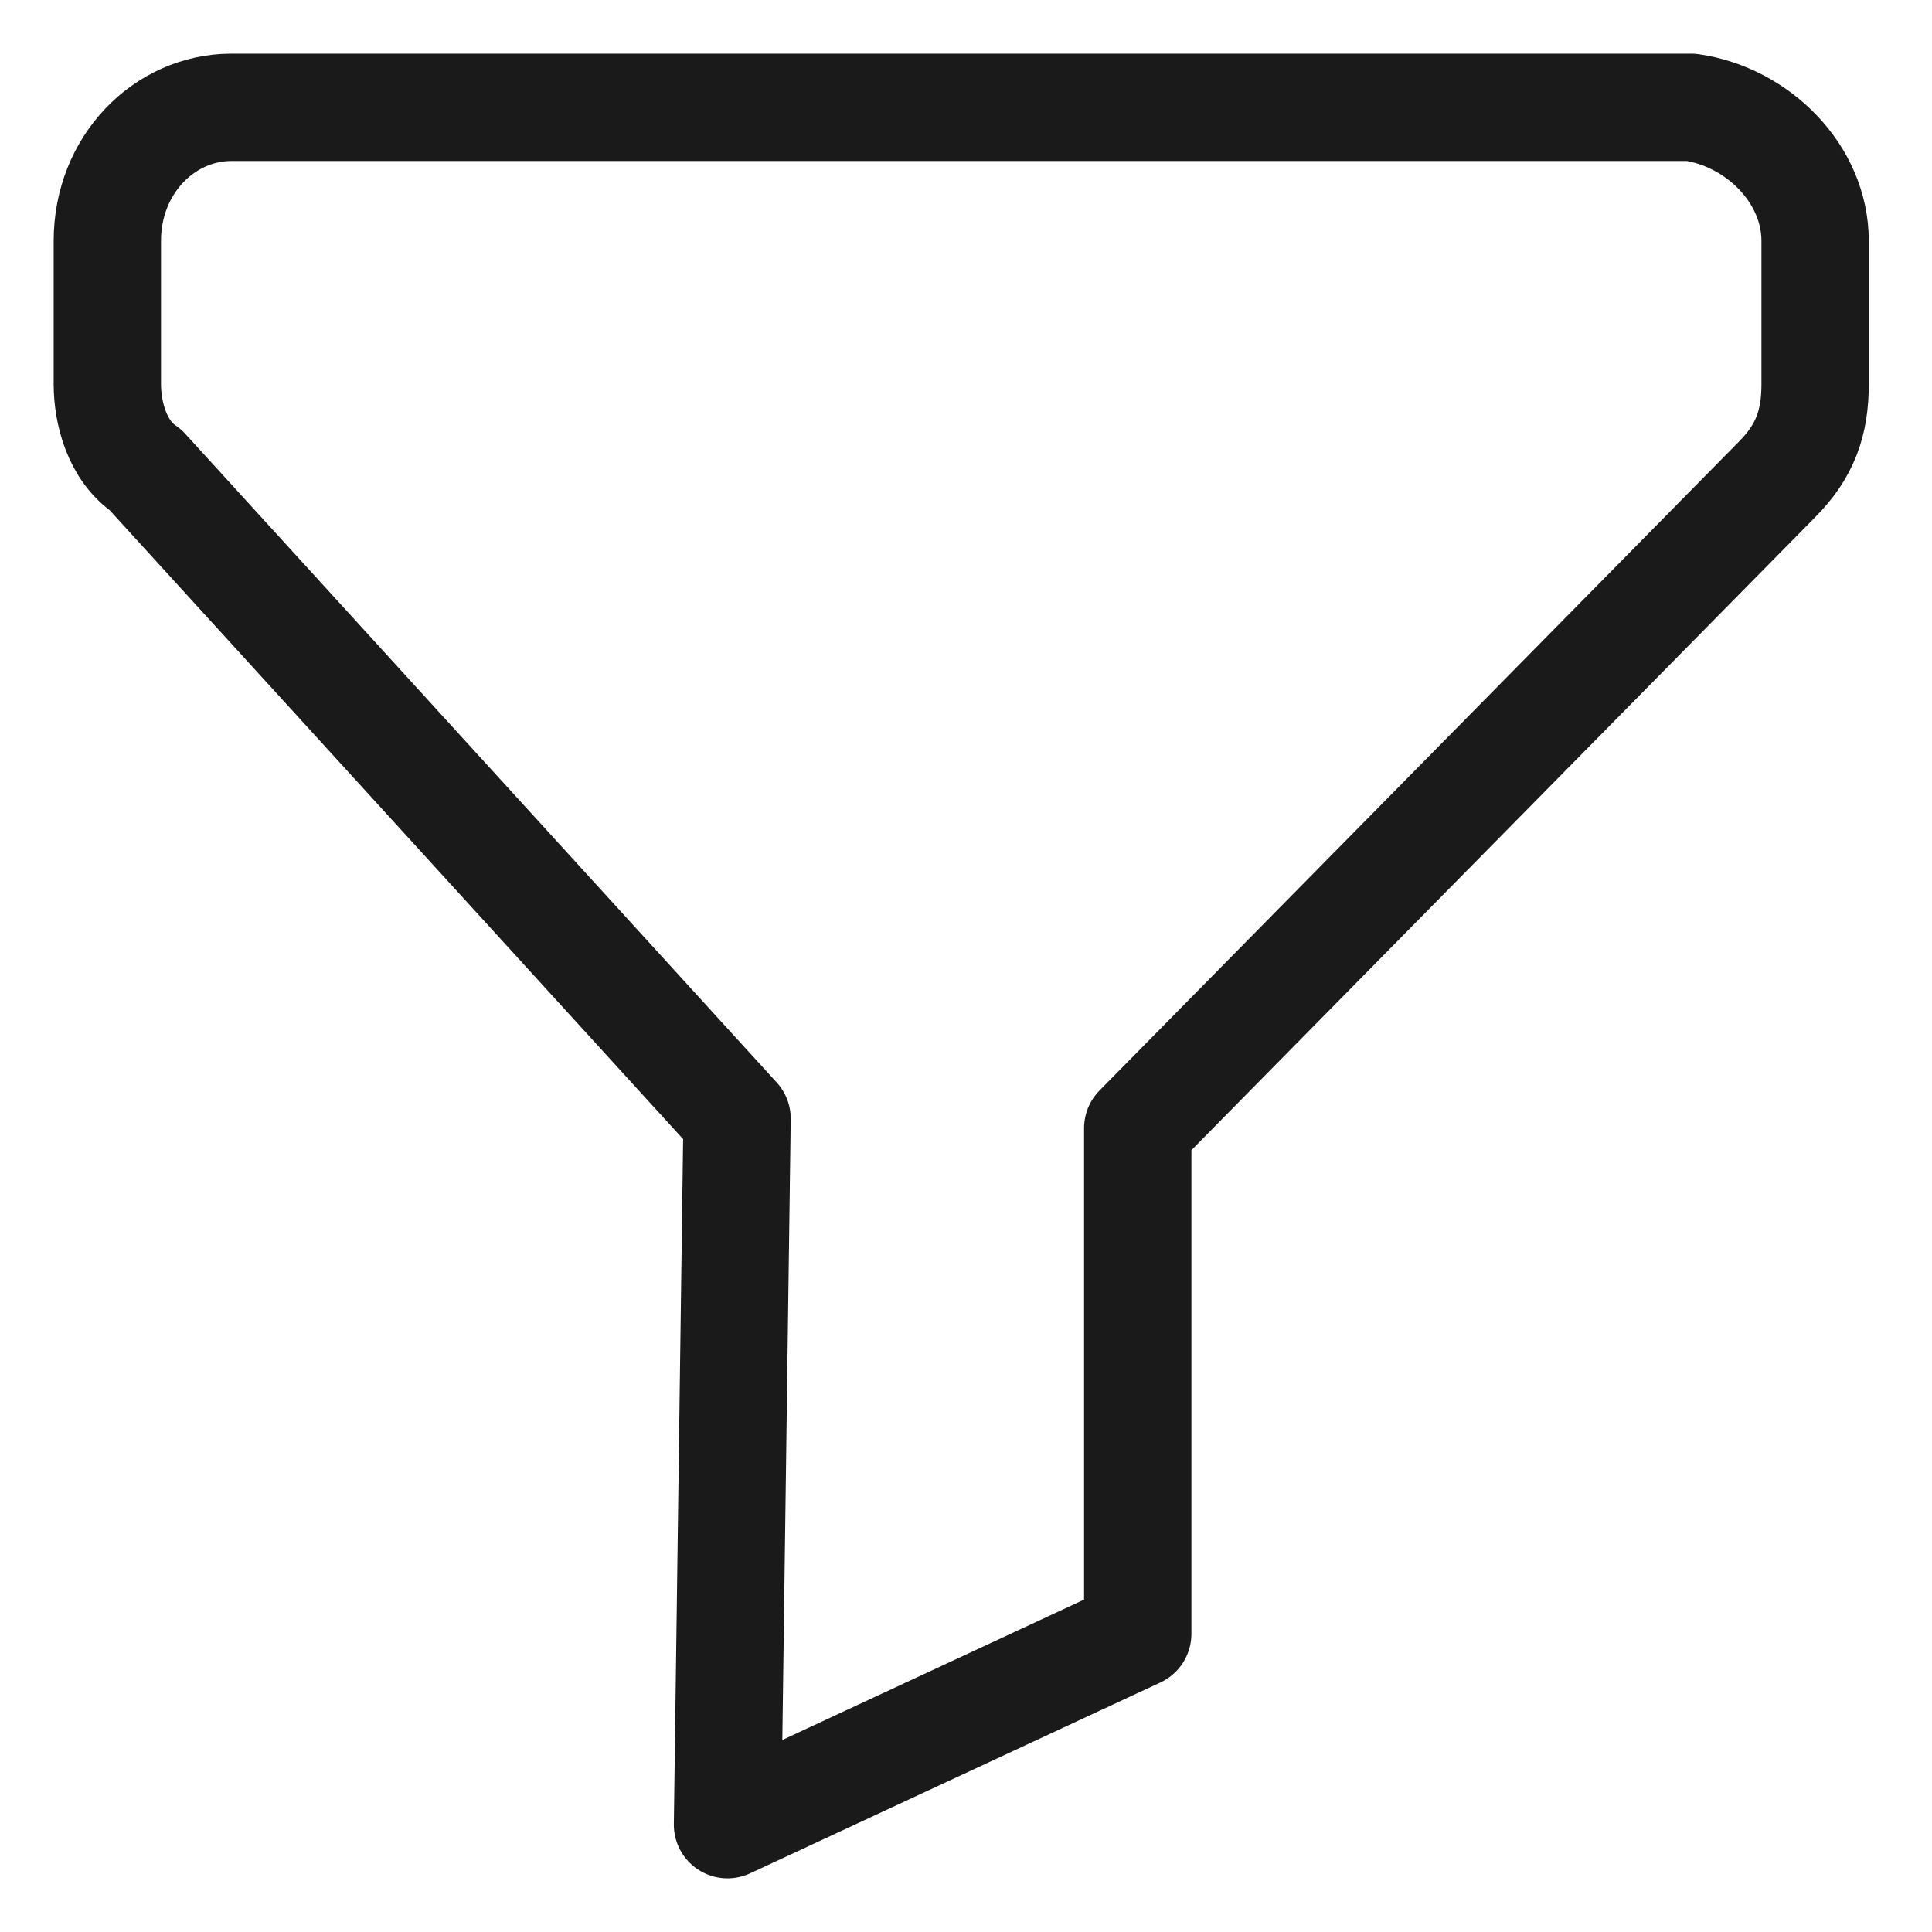<svg width="18" height="18" viewBox="0 0 18 18" fill="none" xmlns="http://www.w3.org/2000/svg">
<path d="M6.778 17L10.6 15.222V10.511L16.556 4.467C16.822 4.2 16.911 3.933 16.911 3.578V2.244C16.911 1.622 16.378 1.089 15.756 1H2.156C1.533 1 1 1.533 1 2.244V3.578C1 3.844 1.089 4.2 1.356 4.378L6.867 10.422L6.778 17Z" stroke="#1A1A1A" stroke-miterlimit="10" stroke-linecap="round" stroke-linejoin="round"/>
</svg>

